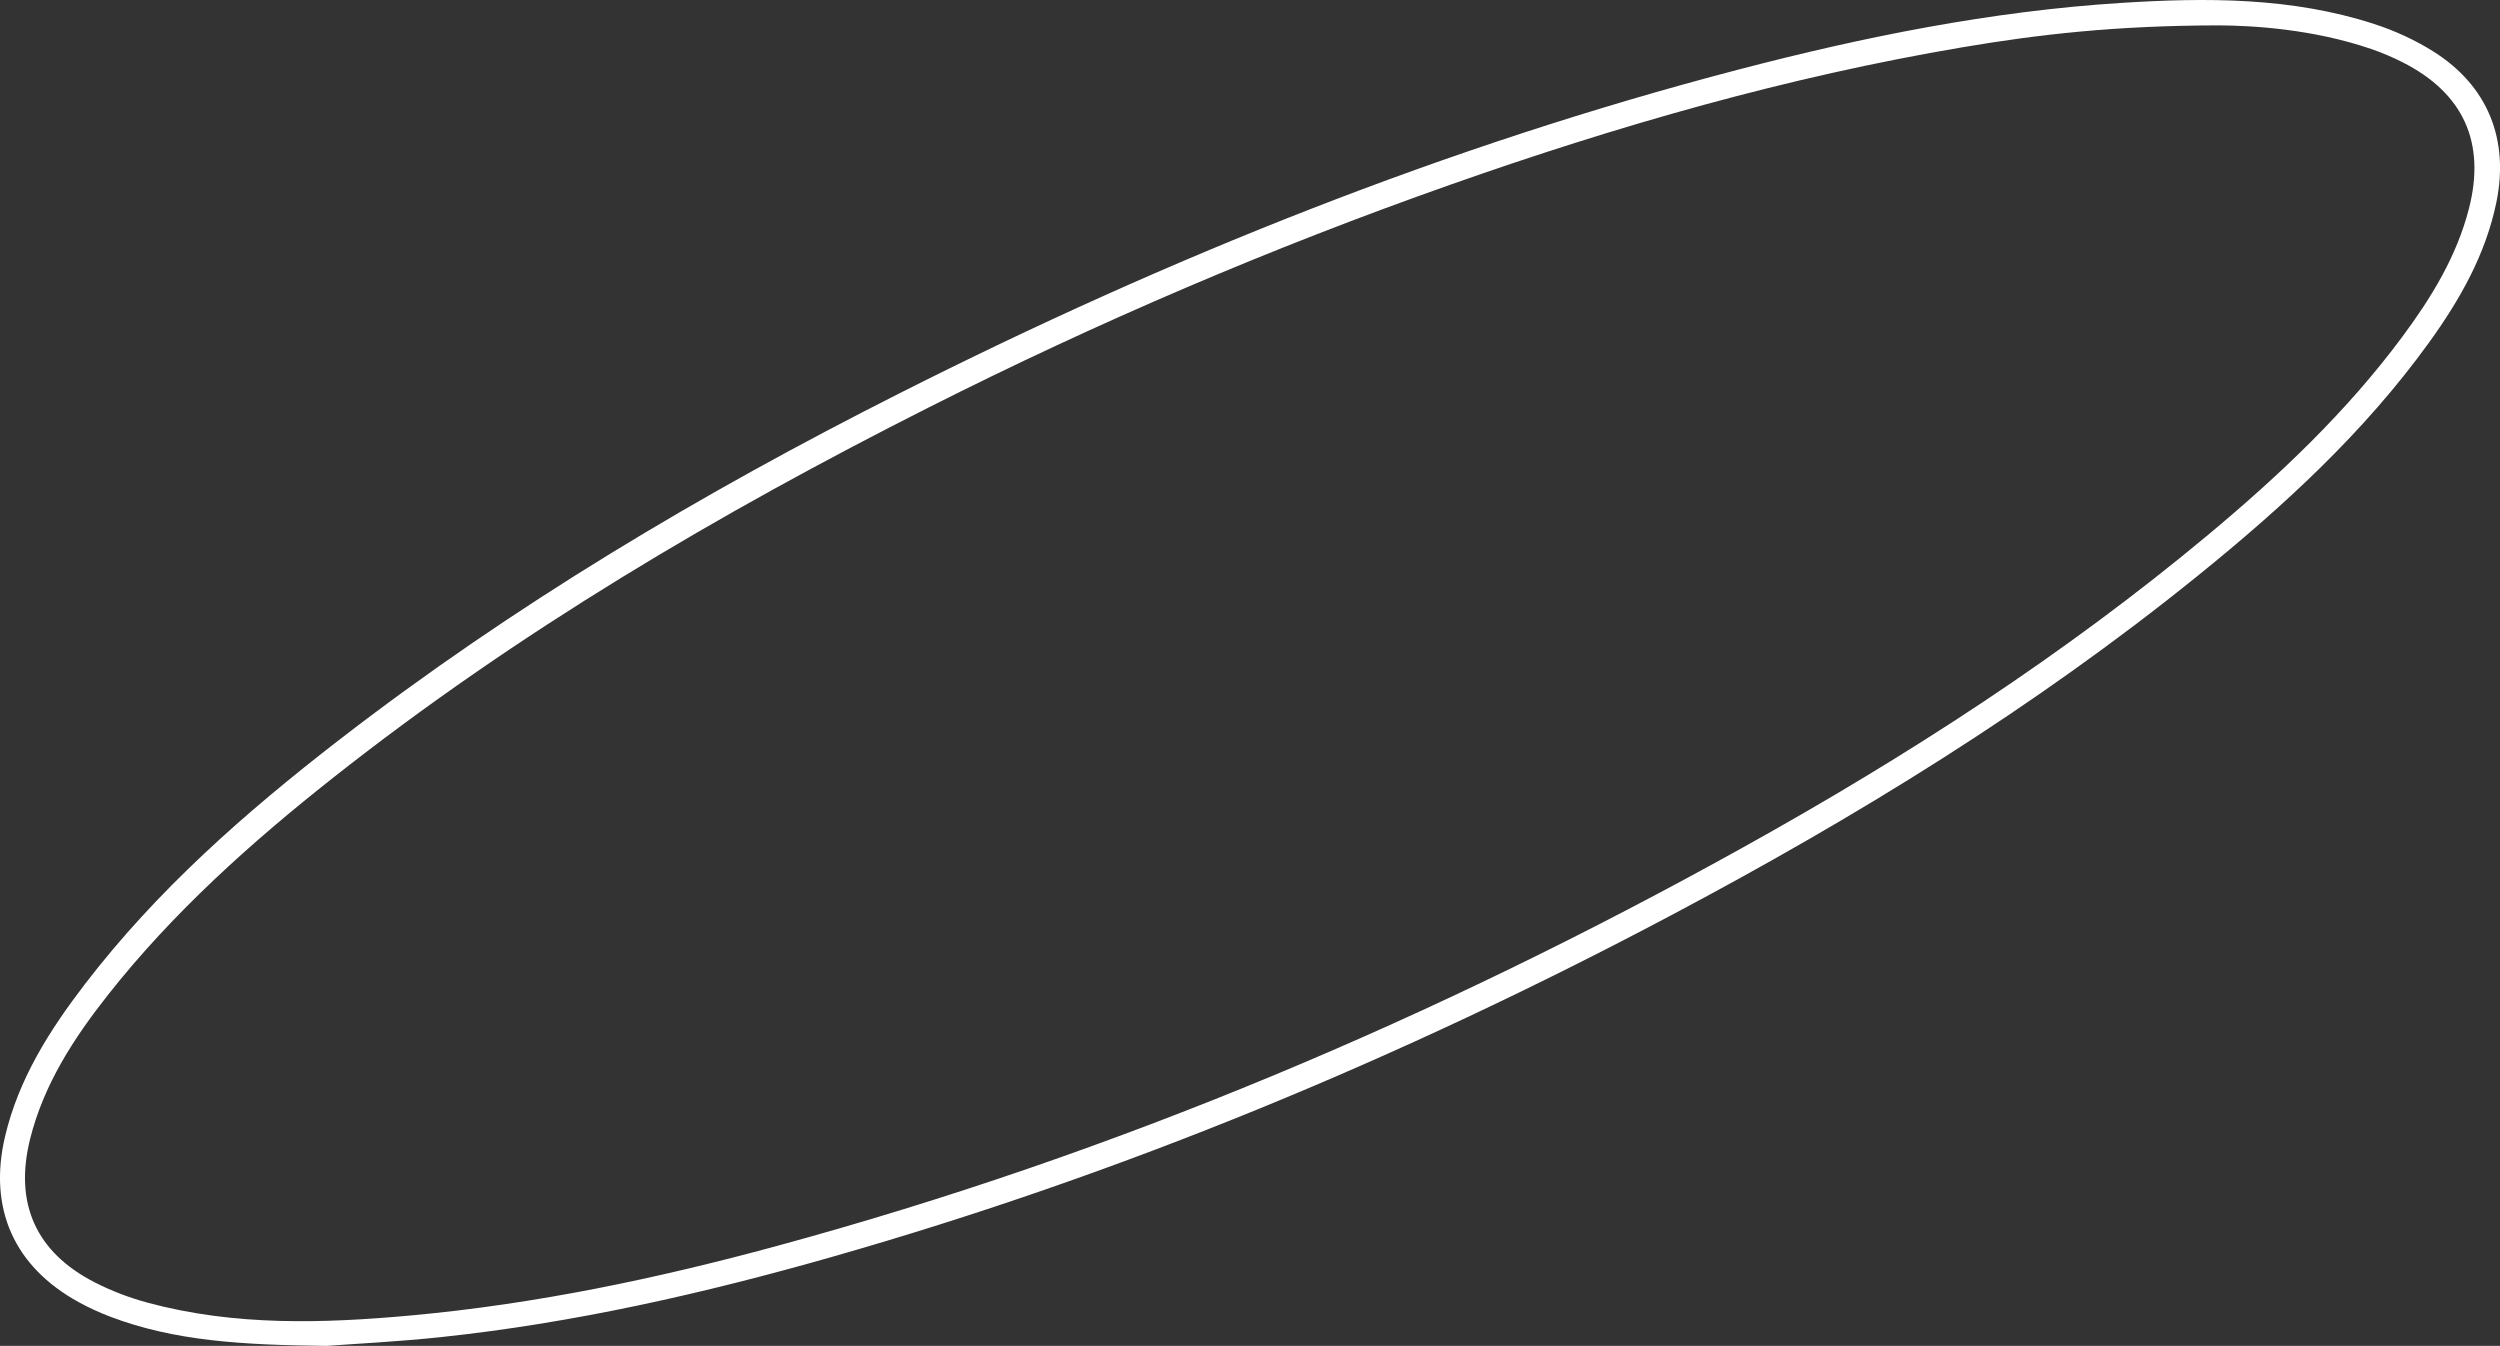 <?xml version="1.0" encoding="UTF-8" standalone="no"?><svg xmlns="http://www.w3.org/2000/svg" xmlns:xlink="http://www.w3.org/1999/xlink" fill="#000000" height="1481.7" preserveAspectRatio="xMidYMid meet" version="1" viewBox="0.0 0.0 2752.3 1481.7" width="2752.3" zoomAndPan="magnify"><rect x="0.0" y="0.0" width="2752.3" height="1481.7" fill="#333333" stroke="none"/><defs><clipPath id="a"><path d="M 0 0 L 2752.34 0 L 2752.34 1481.719 L 0 1481.719 Z M 0 0"/></clipPath></defs><g><g clip-path="url(#a)" id="change1_1"><path d="M 2442.273 27.93 C 2328.5 28.156 2244.379 37.875 2160.727 52.008 C 1967.727 84.629 1780.387 138.543 1596.102 203.562 C 1399.504 272.926 1208.211 354.766 1022.082 448.75 C 791.516 565.176 569.797 695.824 366.672 856.273 C 276.227 927.715 190.566 1004.418 118.871 1095.301 C 81.199 1143.059 48.199 1193.738 33.168 1253.82 C 15.504 1324.418 39.234 1378.301 103.801 1411.531 C 122.48 1421.148 142.617 1428.801 162.918 1434.262 C 258.52 1459.988 355.828 1457.059 453.09 1448.148 C 589.586 1435.641 723.297 1407.602 855.355 1371.68 C 1228.562 1270.18 1581.934 1120.281 1919.555 932.602 C 2099.77 832.445 2272.508 720.926 2431.145 588.648 C 2509.594 523.246 2583.551 453.234 2644.695 370.848 C 2676.707 327.703 2704.672 282.234 2718.16 229.453 C 2736.719 156.934 2712.102 102.605 2645.32 68.691 C 2634.125 63 2622.438 58.023 2610.57 53.953 C 2546.656 32.051 2480.297 28.094 2442.273 27.93 Z M 359.695 1481.719 C 266.414 1480.699 191.977 1476.461 120.922 1449.398 C 109.18 1444.922 97.648 1439.602 86.633 1433.551 C 15.48 1394.5 -13.039 1330.461 5.523 1251.359 C 20.391 1188.008 54.402 1134.469 93.277 1083.719 C 172.809 979.914 270.137 894.402 372.977 814.879 C 565.246 666.211 773.238 542.617 989.762 433.258 C 1285.859 283.711 1592.371 160.617 1913.832 76.617 C 2052.156 40.473 2192.031 12.305 2335.016 3.215 C 2428.969 -2.758 2522.918 -3.129 2613.859 26.441 C 2636.656 33.848 2659.148 44.176 2679.395 56.965 C 2738.949 94.617 2762.535 153.691 2748.32 222.695 C 2736.449 280.309 2708.098 330.094 2674.227 377.027 C 2602.75 476.125 2513.547 557.871 2419.141 634.199 C 2239.125 779.73 2042.785 900.133 1838.691 1008.25 C 1543.672 1164.531 1236.914 1292.238 915.57 1383.852 C 774.727 1424 632.156 1456.41 486.273 1471.969 C 438.156 1477.102 389.742 1479.461 359.695 1481.719" fill="#ffffff"/></g></g></svg>